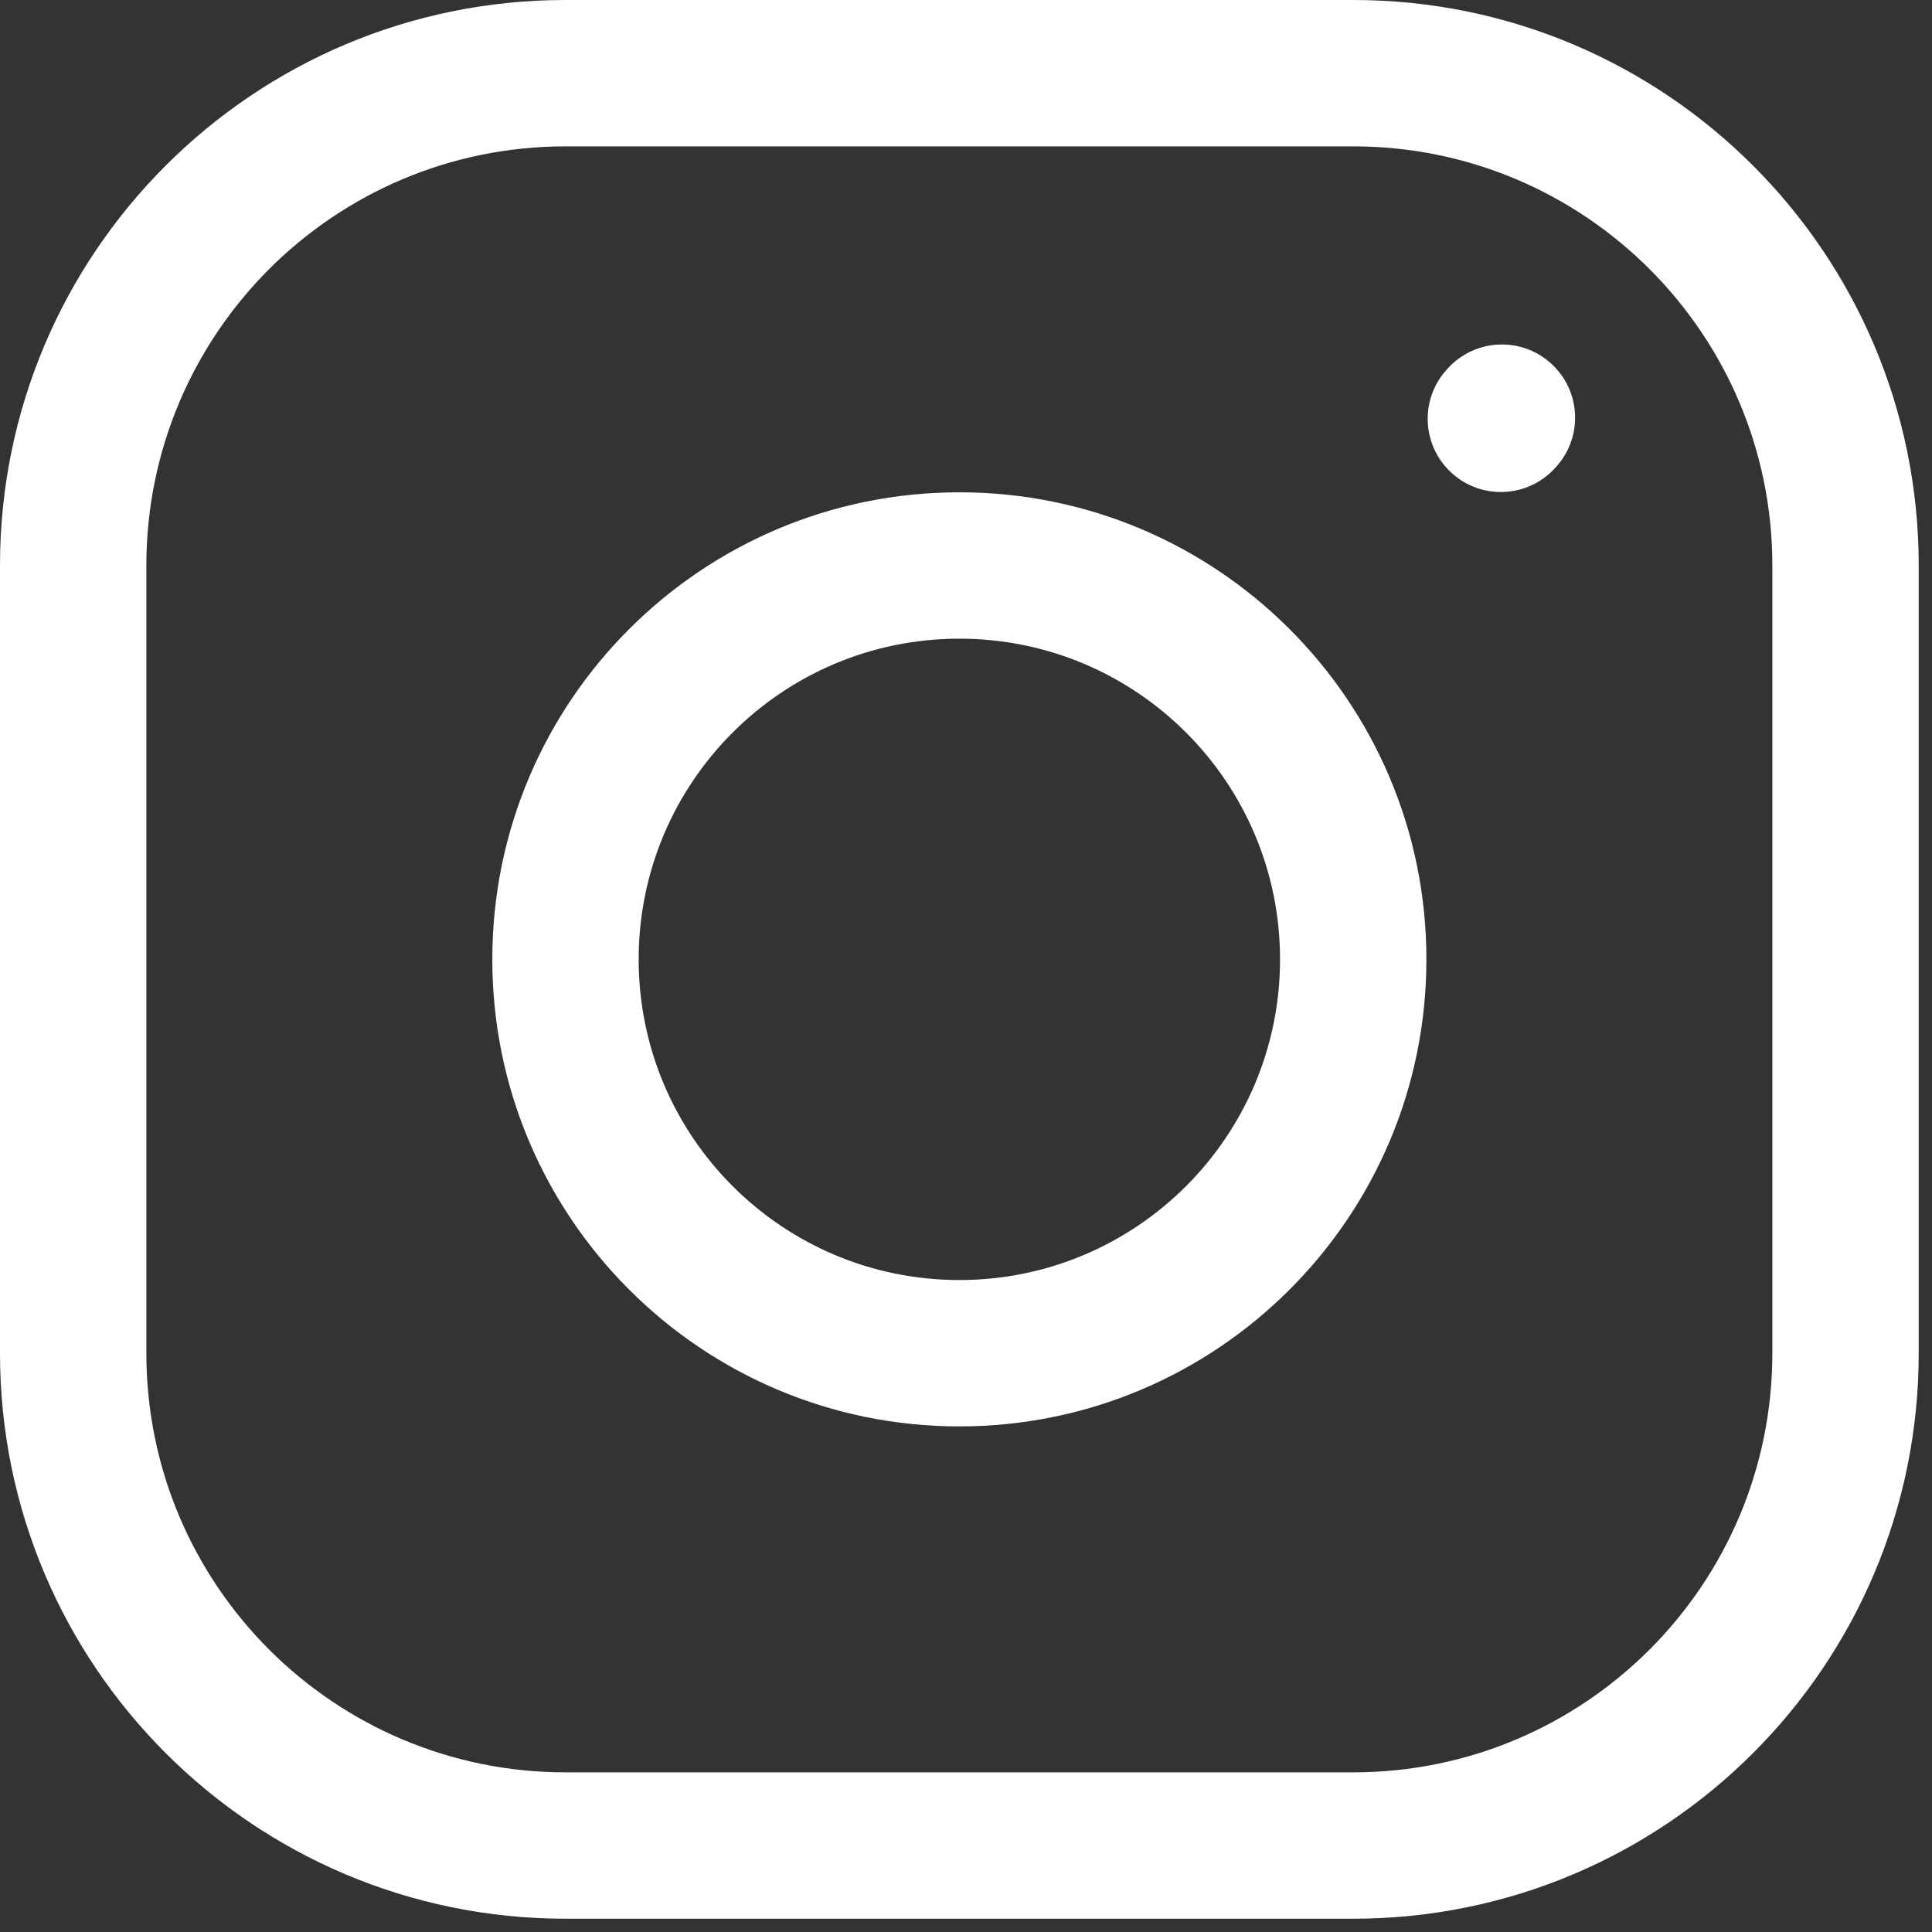 <?xml version="1.0" encoding="UTF-8"?>
<svg xmlns="http://www.w3.org/2000/svg" width="33" height="33" viewBox="0 0 33 33" fill="none">
  <rect x="0" y="0" width="33" height="33" fill="#333333" stroke="none"/>
  <path fill-rule="evenodd" clip-rule="evenodd" d="M8.409 16.387C8.409 11.981 11.981 8.409 16.387 8.409C20.792 8.409 24.364 11.981 24.364 16.387C24.364 20.792 20.792 24.364 16.387 24.364C11.981 24.364 8.409 20.792 8.409 16.387ZM16.387 10.909C13.361 10.909 10.909 13.361 10.909 16.387C10.909 19.411 13.361 21.864 16.387 21.864C19.411 21.864 21.864 19.411 21.864 16.387C21.864 13.361 19.411 10.909 16.387 10.909Z" fill="#FFFFFF"></path>
  <path fill-rule="evenodd" clip-rule="evenodd" d="M9.659 2.5C5.705 2.5 2.5 5.705 2.5 9.659V23.114C2.5 27.067 5.705 30.273 9.659 30.273H23.114C27.067 30.273 30.273 27.067 30.273 23.114V9.659C30.273 5.705 27.067 2.5 23.114 2.5H9.659ZM0 9.659C0 4.325 4.325 0 9.659 0H23.114C28.448 0 32.773 4.325 32.773 9.659V23.114C32.773 28.448 28.448 32.773 23.114 32.773H9.659C4.325 32.773 0 28.448 0 23.114V9.659Z" fill="#FFFFFF"></path>
  <path fill-rule="evenodd" clip-rule="evenodd" d="M26.49 6.205C27.003 6.667 27.045 7.457 26.583 7.971L26.565 7.99C26.104 8.503 25.313 8.545 24.8 8.083C24.287 7.621 24.245 6.831 24.707 6.317L24.725 6.298C25.186 5.785 25.977 5.743 26.49 6.205Z" fill="#FFFFFF"></path>
</svg>
